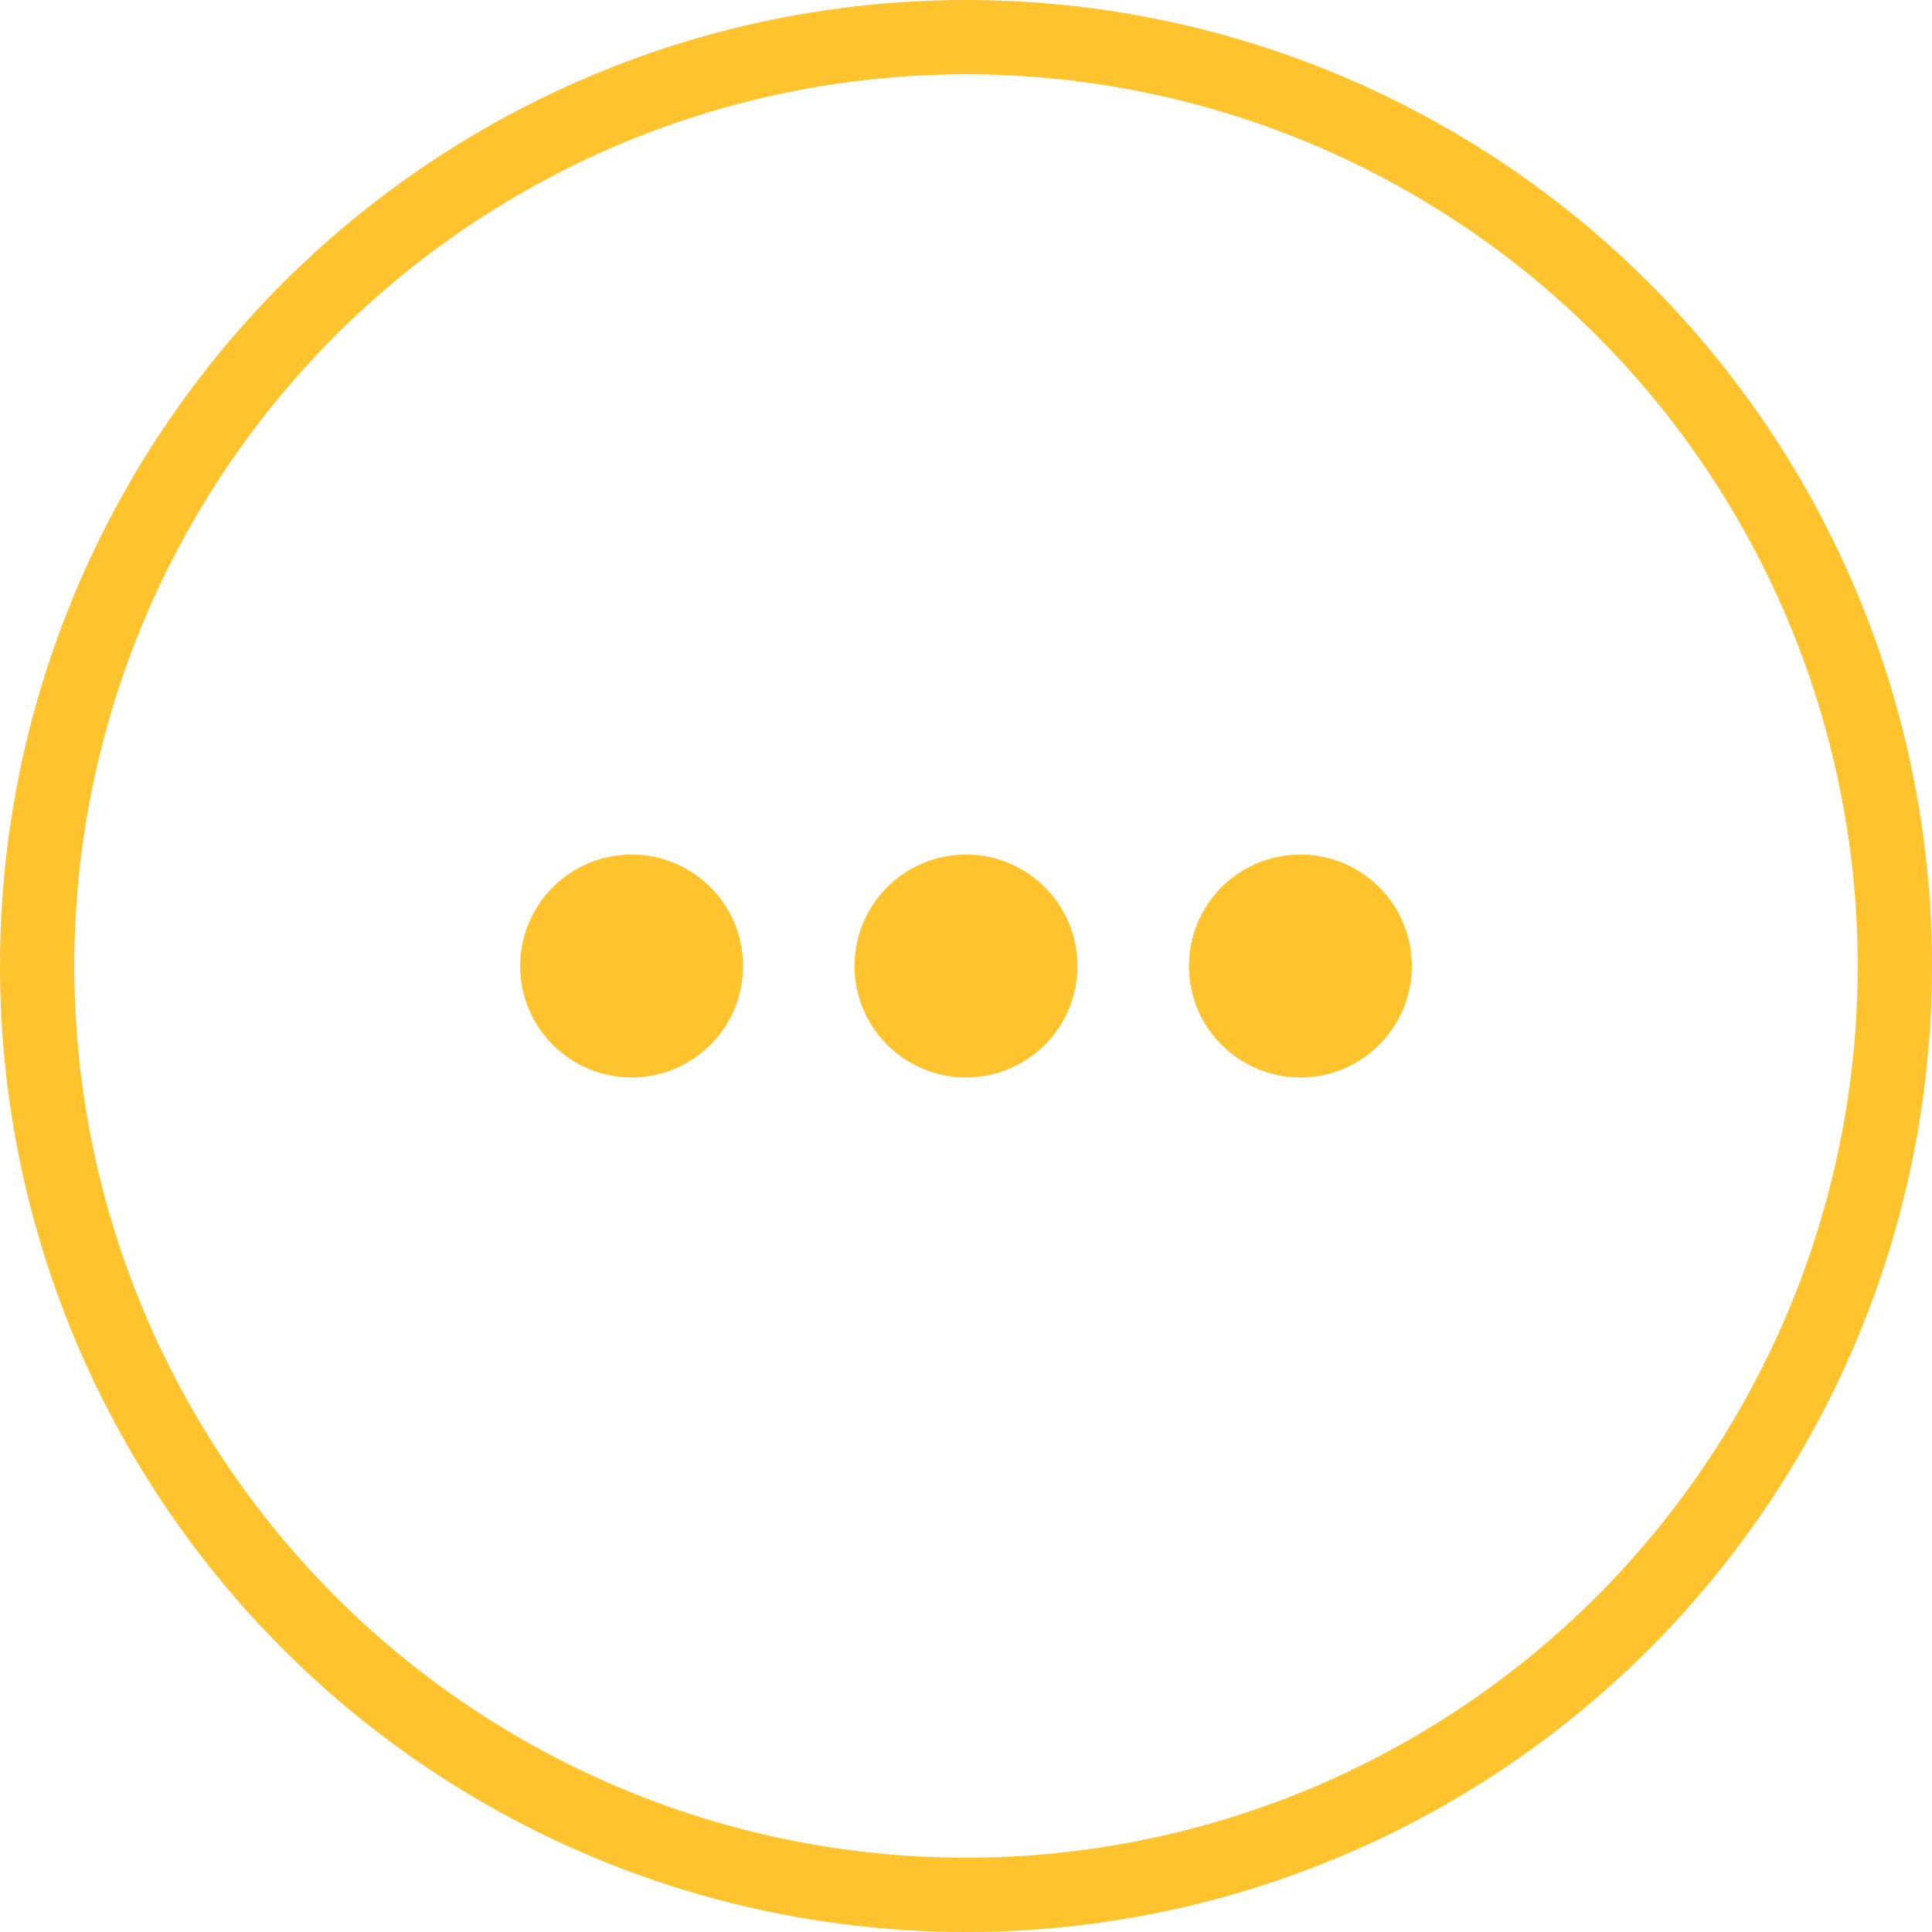<svg width="52" height="52" viewBox="0 0 52 52" fill="none" xmlns="http://www.w3.org/2000/svg">
<circle cx="26" cy="26" r="3" fill="#FFC42D"/>
<circle cx="17" cy="26" r="3" fill="#FFC42D"/>
<circle cx="35" cy="26" r="3" fill="#FFC42D"/>
<circle cx="26" cy="26" r="25" stroke="#FFC42D" stroke-width="2"/>
</svg>
